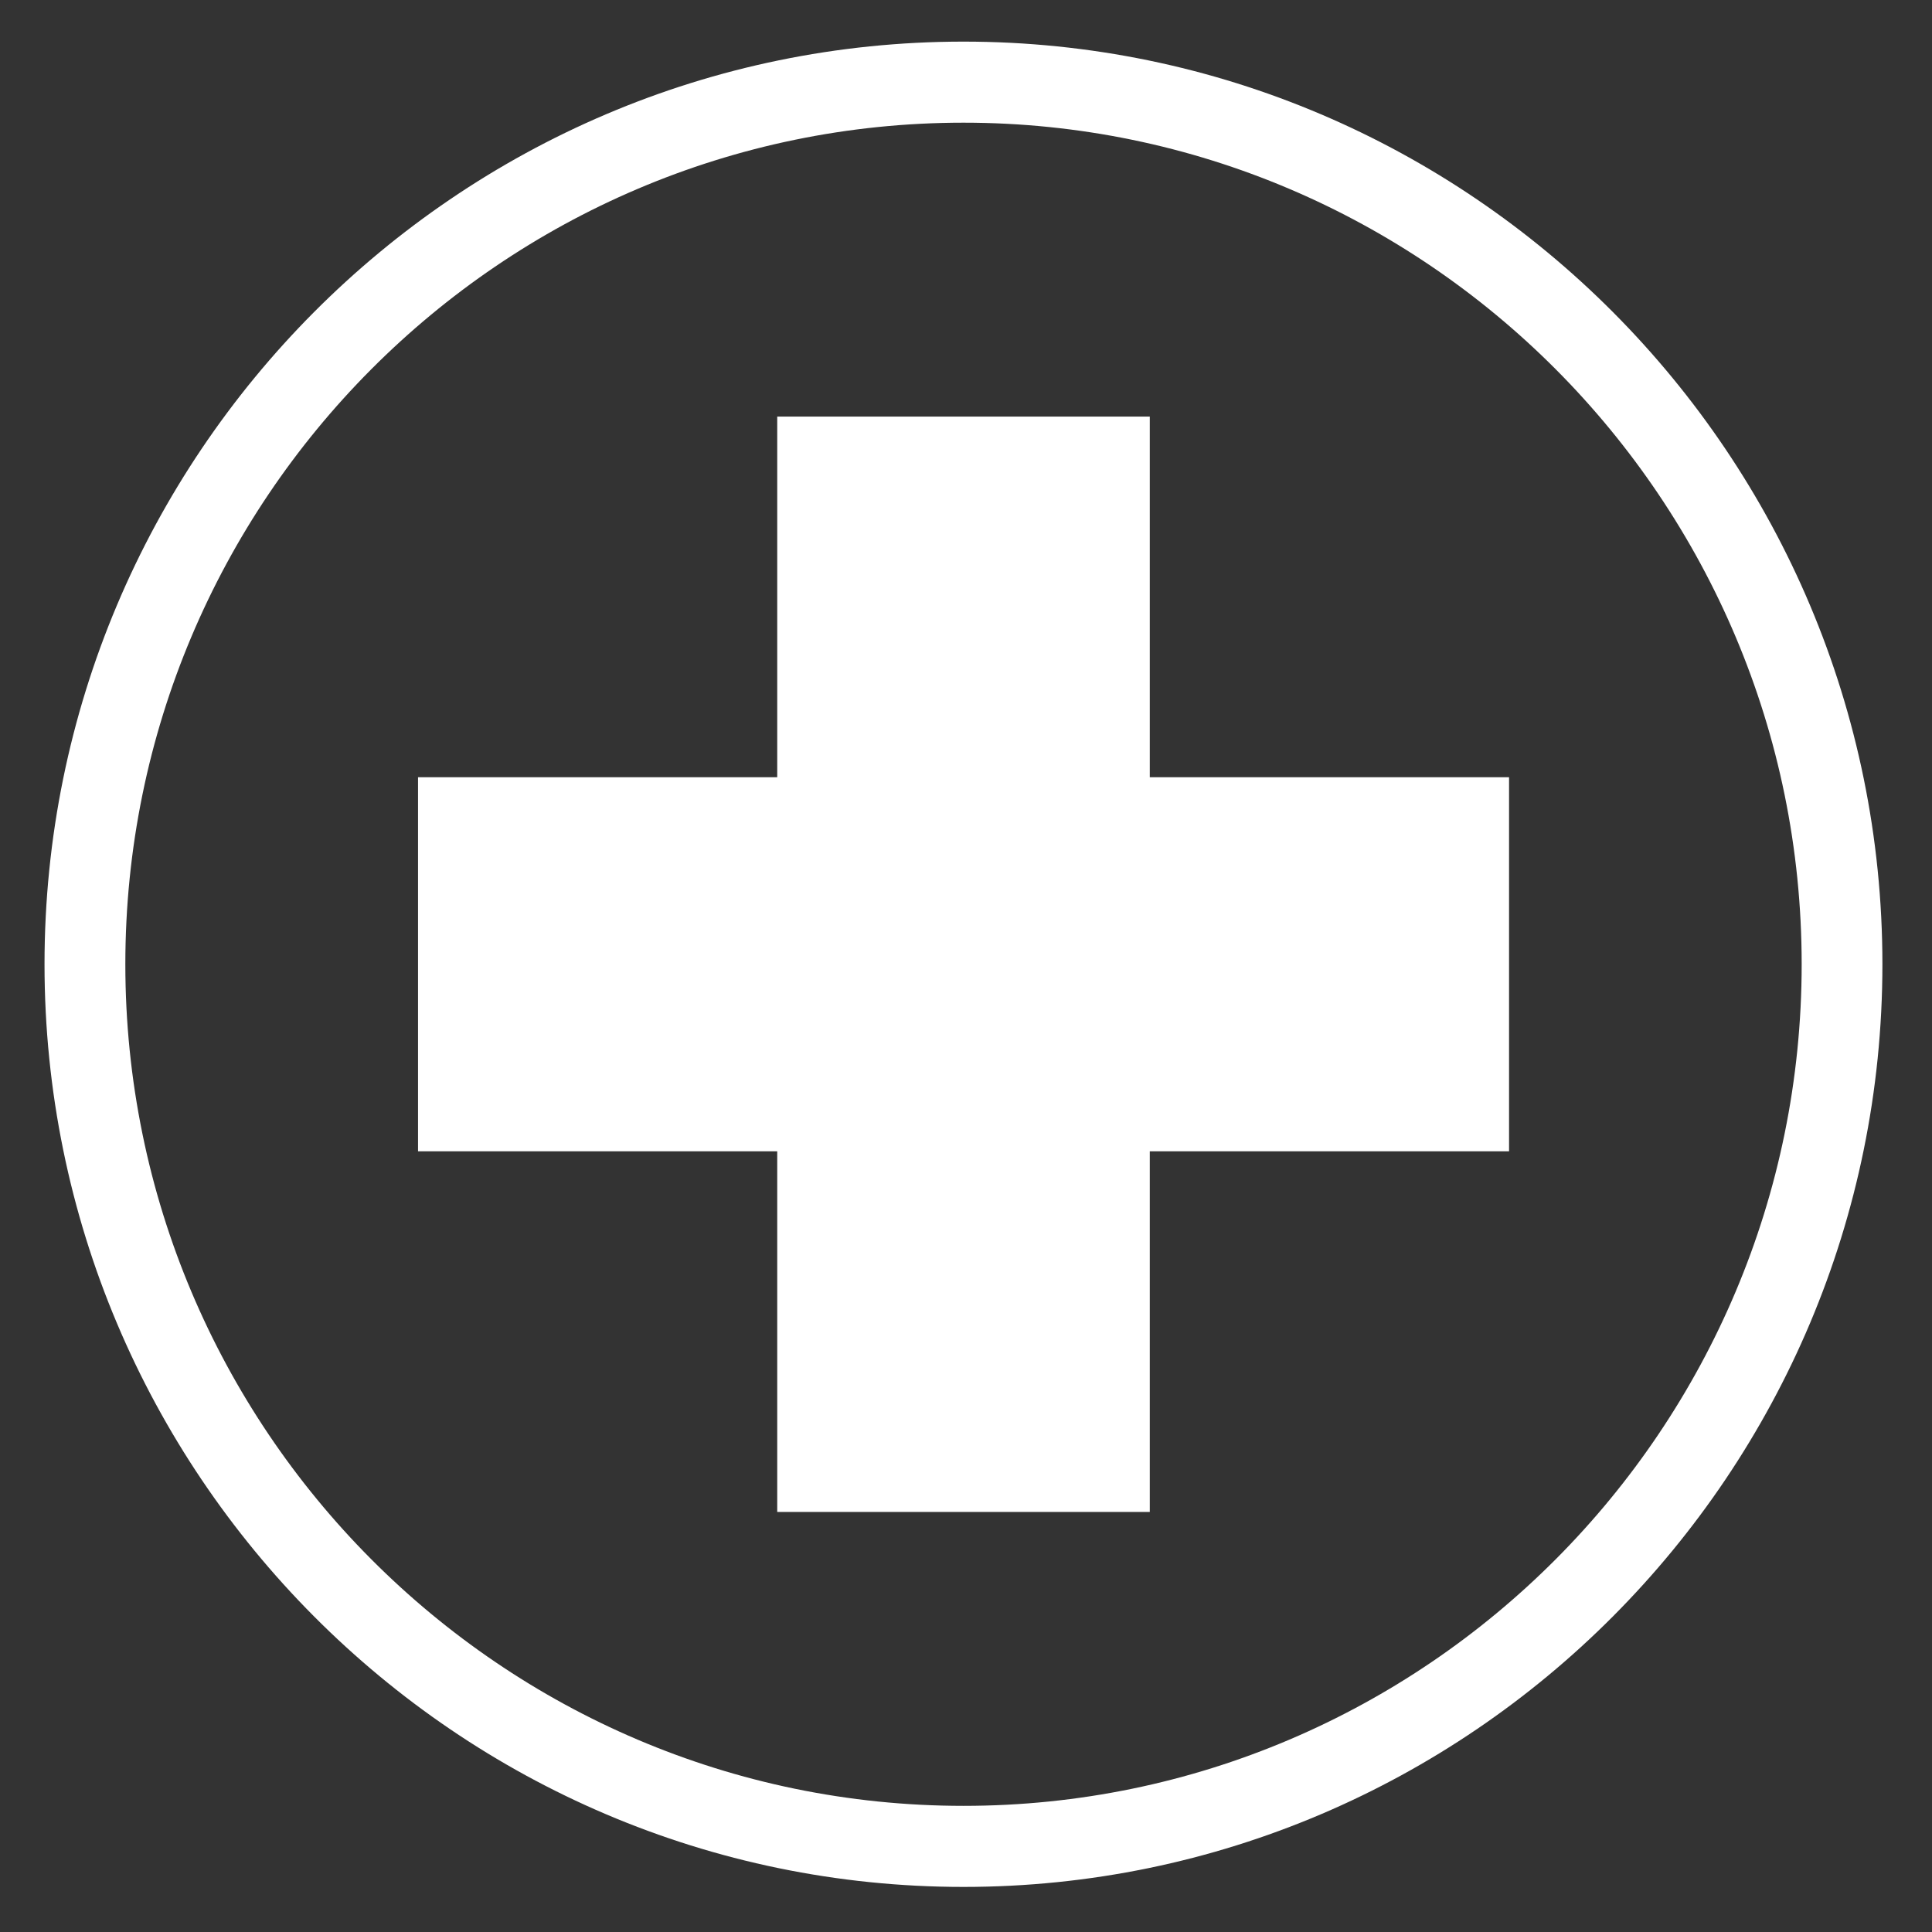 <svg width="24" height="24" viewBox="0 0 24 24" fill="none" xmlns="http://www.w3.org/2000/svg">
<rect x="0" y="0" width="24" height="24" fill="#333333" stroke="none"/>
<path d="M11.969 23.44C5.674 23.44 0.553 18.298 0.553 11.978C0.553 5.658 5.674 0.517 11.969 0.517C18.264 0.517 23.384 5.658 23.384 11.978C23.384 18.298 18.264 23.44 11.969 23.44ZM11.969 1.524C6.227 1.524 1.557 6.214 1.557 11.978C1.557 17.743 6.227 22.433 11.969 22.433C17.711 22.433 22.381 17.743 22.381 11.978C22.381 6.214 17.711 1.524 11.969 1.524Z" fill="white"/>
<path d="M14.283 5.175H9.655V18.782H14.283V5.175Z" fill="white"/>
<path d="M5.193 9.655V14.302H18.746V9.655H5.193Z" fill="white"/>
</svg>
